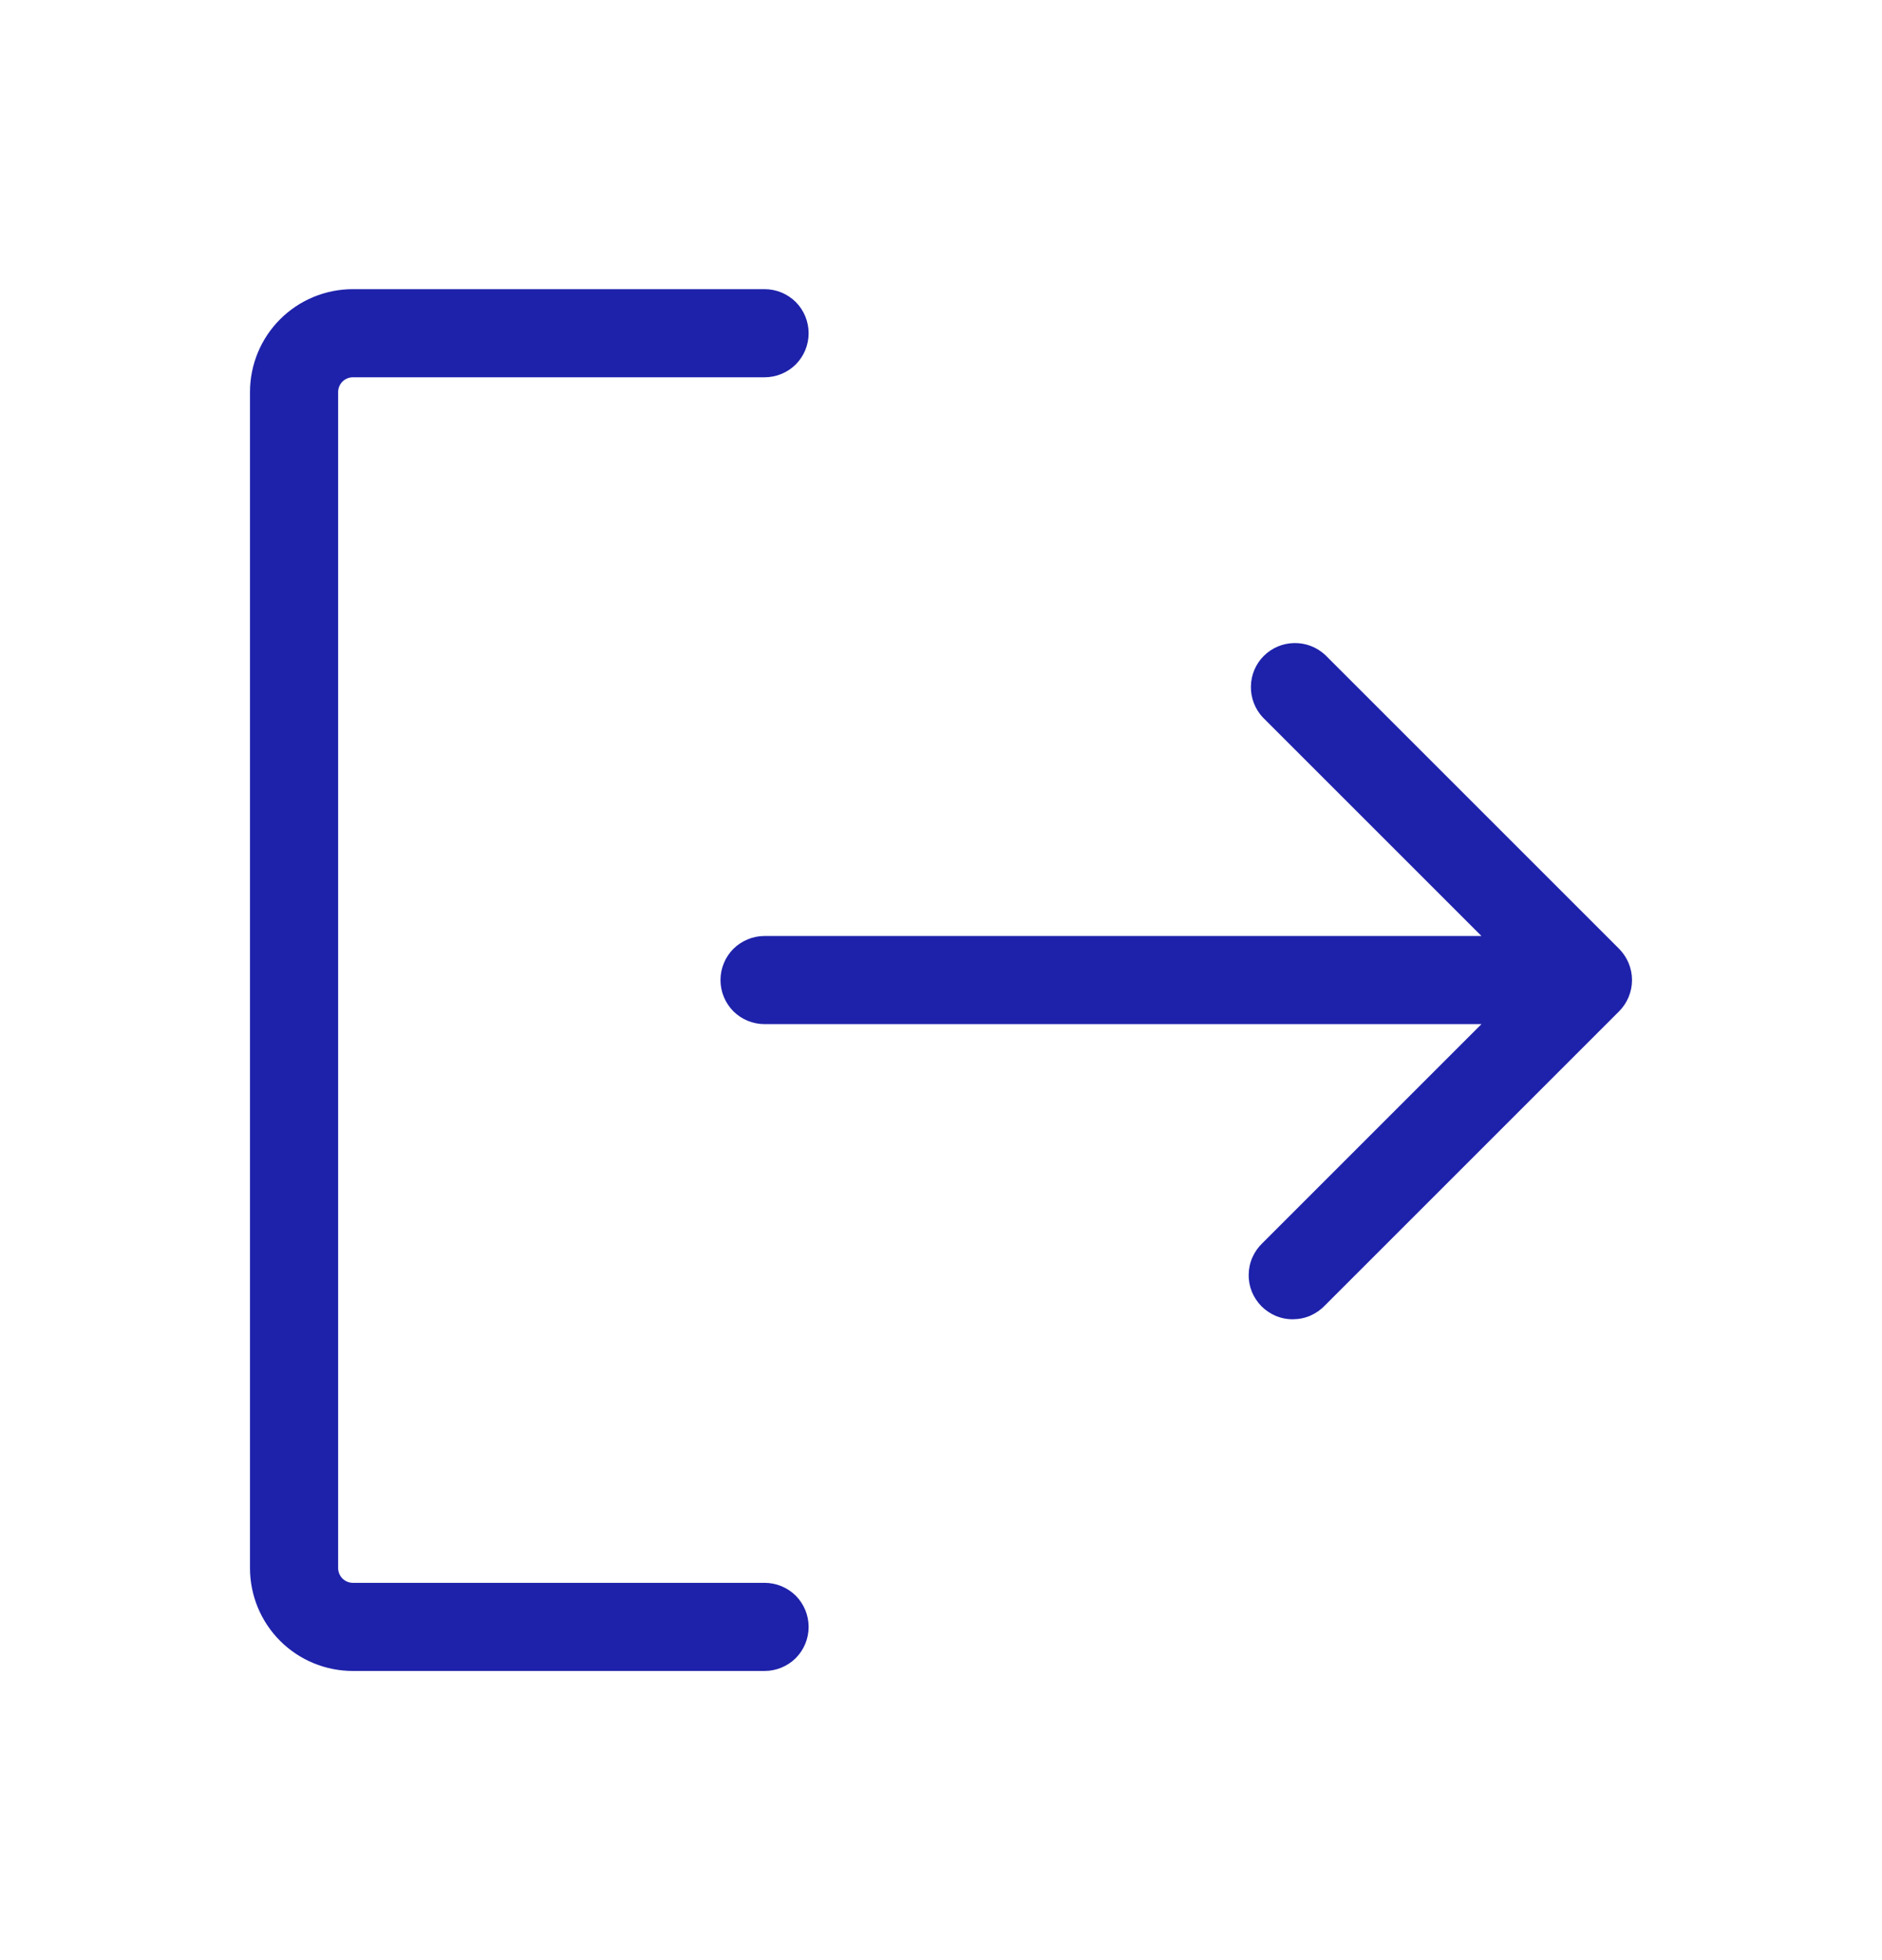 <svg width="24" height="25" viewBox="0 0 24 25" fill="none" xmlns="http://www.w3.org/2000/svg">
<path d="M10.312 20.75C10.312 20.899 10.253 21.042 10.148 21.148C10.042 21.253 9.899 21.312 9.75 21.312H4.5C4.152 21.312 3.818 21.174 3.572 20.928C3.326 20.682 3.188 20.348 3.188 20V5C3.188 4.652 3.326 4.318 3.572 4.072C3.818 3.826 4.152 3.688 4.5 3.688H9.75C9.899 3.688 10.042 3.747 10.148 3.852C10.253 3.958 10.312 4.101 10.312 4.25C10.312 4.399 10.253 4.542 10.148 4.648C10.042 4.753 9.899 4.812 9.75 4.812H4.5C4.45 4.812 4.403 4.832 4.367 4.867C4.332 4.903 4.312 4.95 4.312 5V20C4.312 20.05 4.332 20.097 4.367 20.133C4.403 20.168 4.45 20.188 4.5 20.188H9.75C9.899 20.188 10.042 20.247 10.148 20.352C10.253 20.458 10.312 20.601 10.312 20.75ZM20.648 12.102L16.898 8.352C16.791 8.253 16.65 8.199 16.504 8.202C16.358 8.204 16.219 8.263 16.116 8.366C16.013 8.469 15.954 8.608 15.952 8.754C15.949 8.9 16.003 9.041 16.102 9.148L18.892 11.938H9.75C9.601 11.938 9.458 11.997 9.352 12.102C9.247 12.208 9.188 12.351 9.188 12.5C9.188 12.649 9.247 12.792 9.352 12.898C9.458 13.003 9.601 13.062 9.75 13.062H18.892L16.102 15.852C16.047 15.904 16.003 15.966 15.972 16.035C15.941 16.104 15.925 16.179 15.924 16.254C15.922 16.33 15.936 16.405 15.964 16.475C15.993 16.545 16.035 16.608 16.088 16.662C16.142 16.715 16.205 16.757 16.275 16.786C16.345 16.814 16.42 16.828 16.496 16.826C16.571 16.825 16.646 16.809 16.715 16.778C16.784 16.747 16.846 16.703 16.898 16.648L20.648 12.898C20.753 12.792 20.812 12.649 20.812 12.5C20.812 12.351 20.753 12.208 20.648 12.102Z" fill="#1E22AA"/>
</svg>
